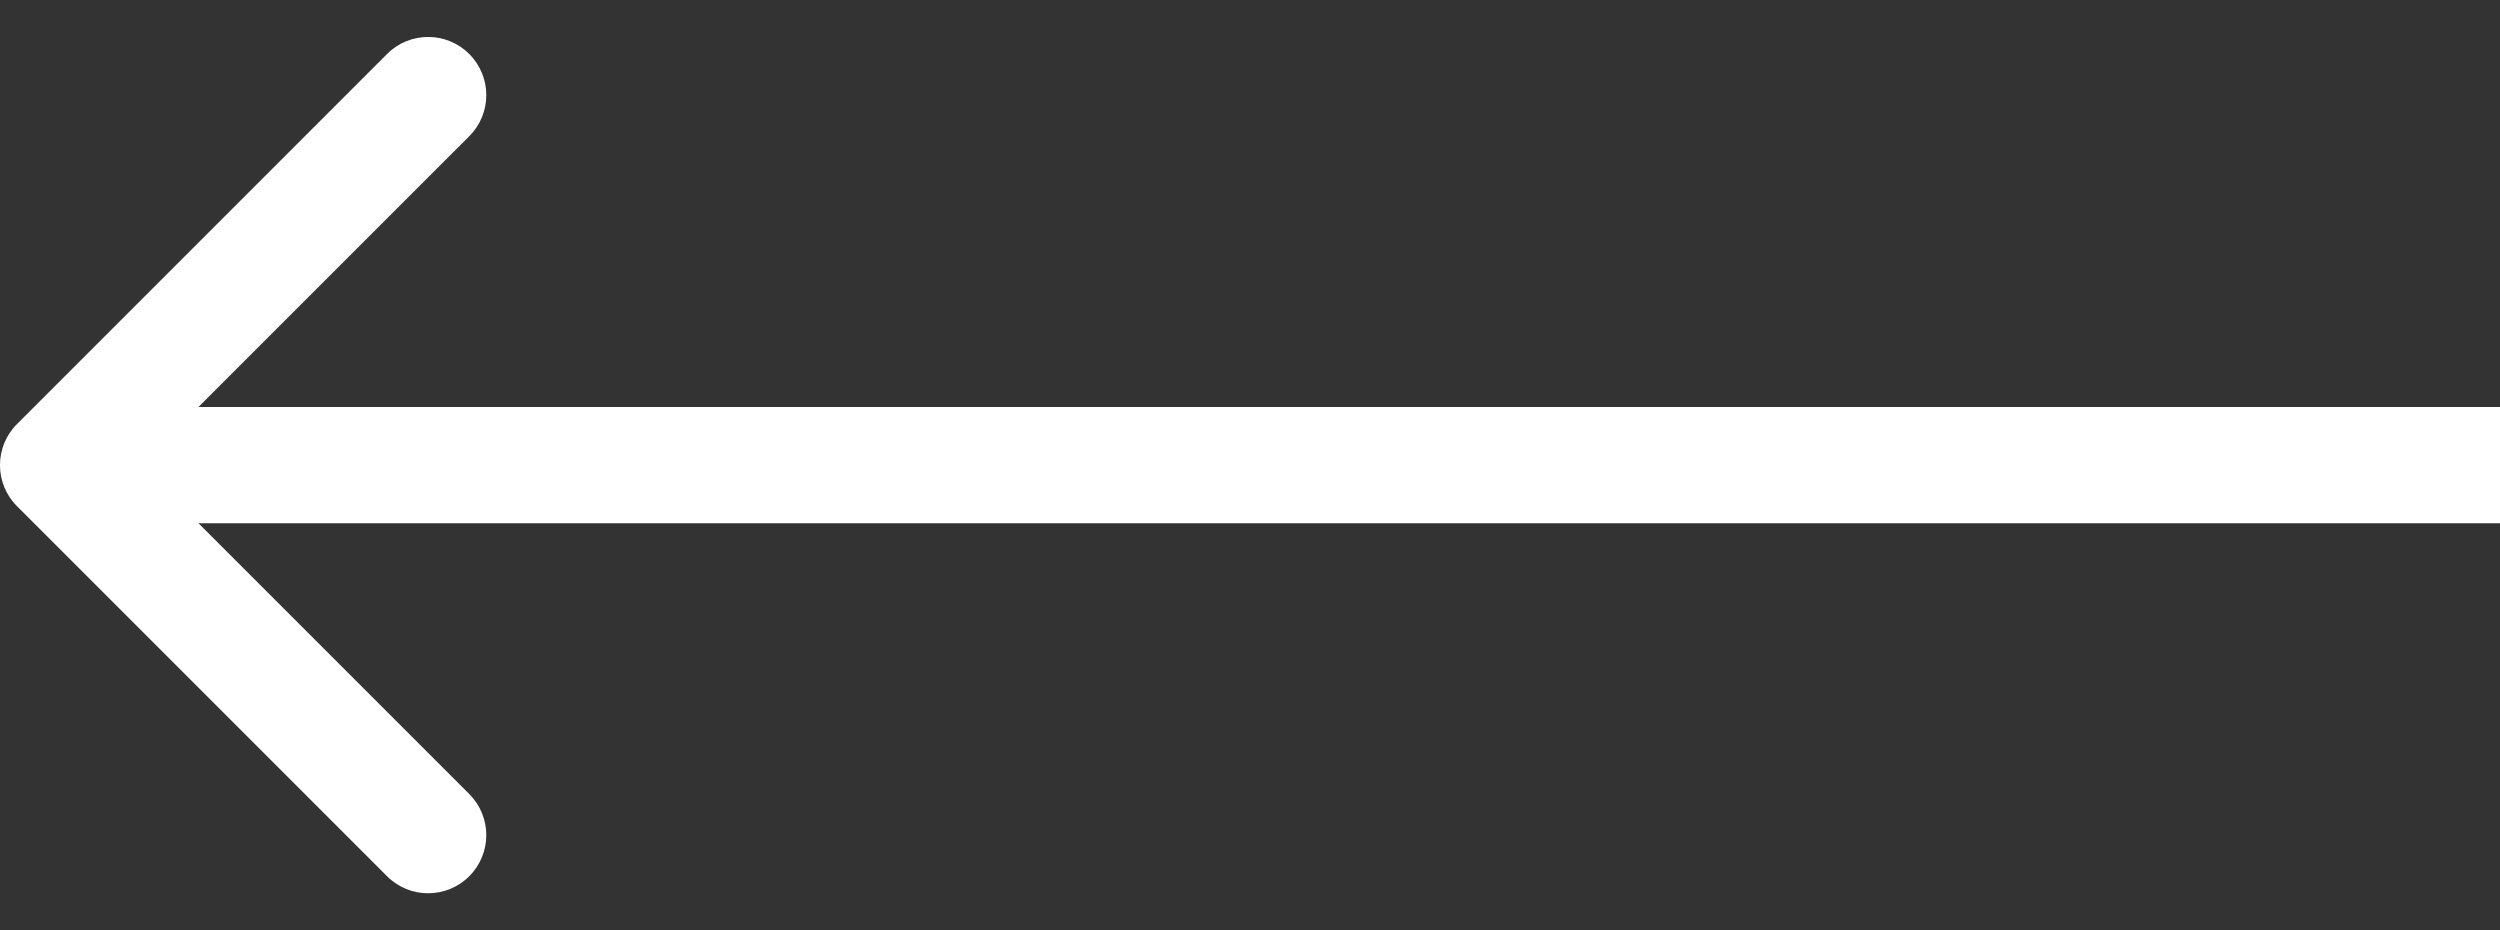 <?xml version="1.0" encoding="UTF-8"?> <svg xmlns="http://www.w3.org/2000/svg" width="43" height="16" viewBox="0 0 43 16" fill="none"><rect x="0" y="0" width="43" height="16" fill="#333333" stroke="none"/> <path d="M0.293 7.293C-0.098 7.683 -0.098 8.317 0.293 8.707L6.657 15.071C7.047 15.462 7.681 15.462 8.071 15.071C8.462 14.681 8.462 14.047 8.071 13.657L2.414 8L8.071 2.343C8.462 1.953 8.462 1.319 8.071 0.929C7.681 0.538 7.047 0.538 6.657 0.929L0.293 7.293ZM43 7L1 7L1 9L43 9L43 7Z" fill="white"></path> </svg> 